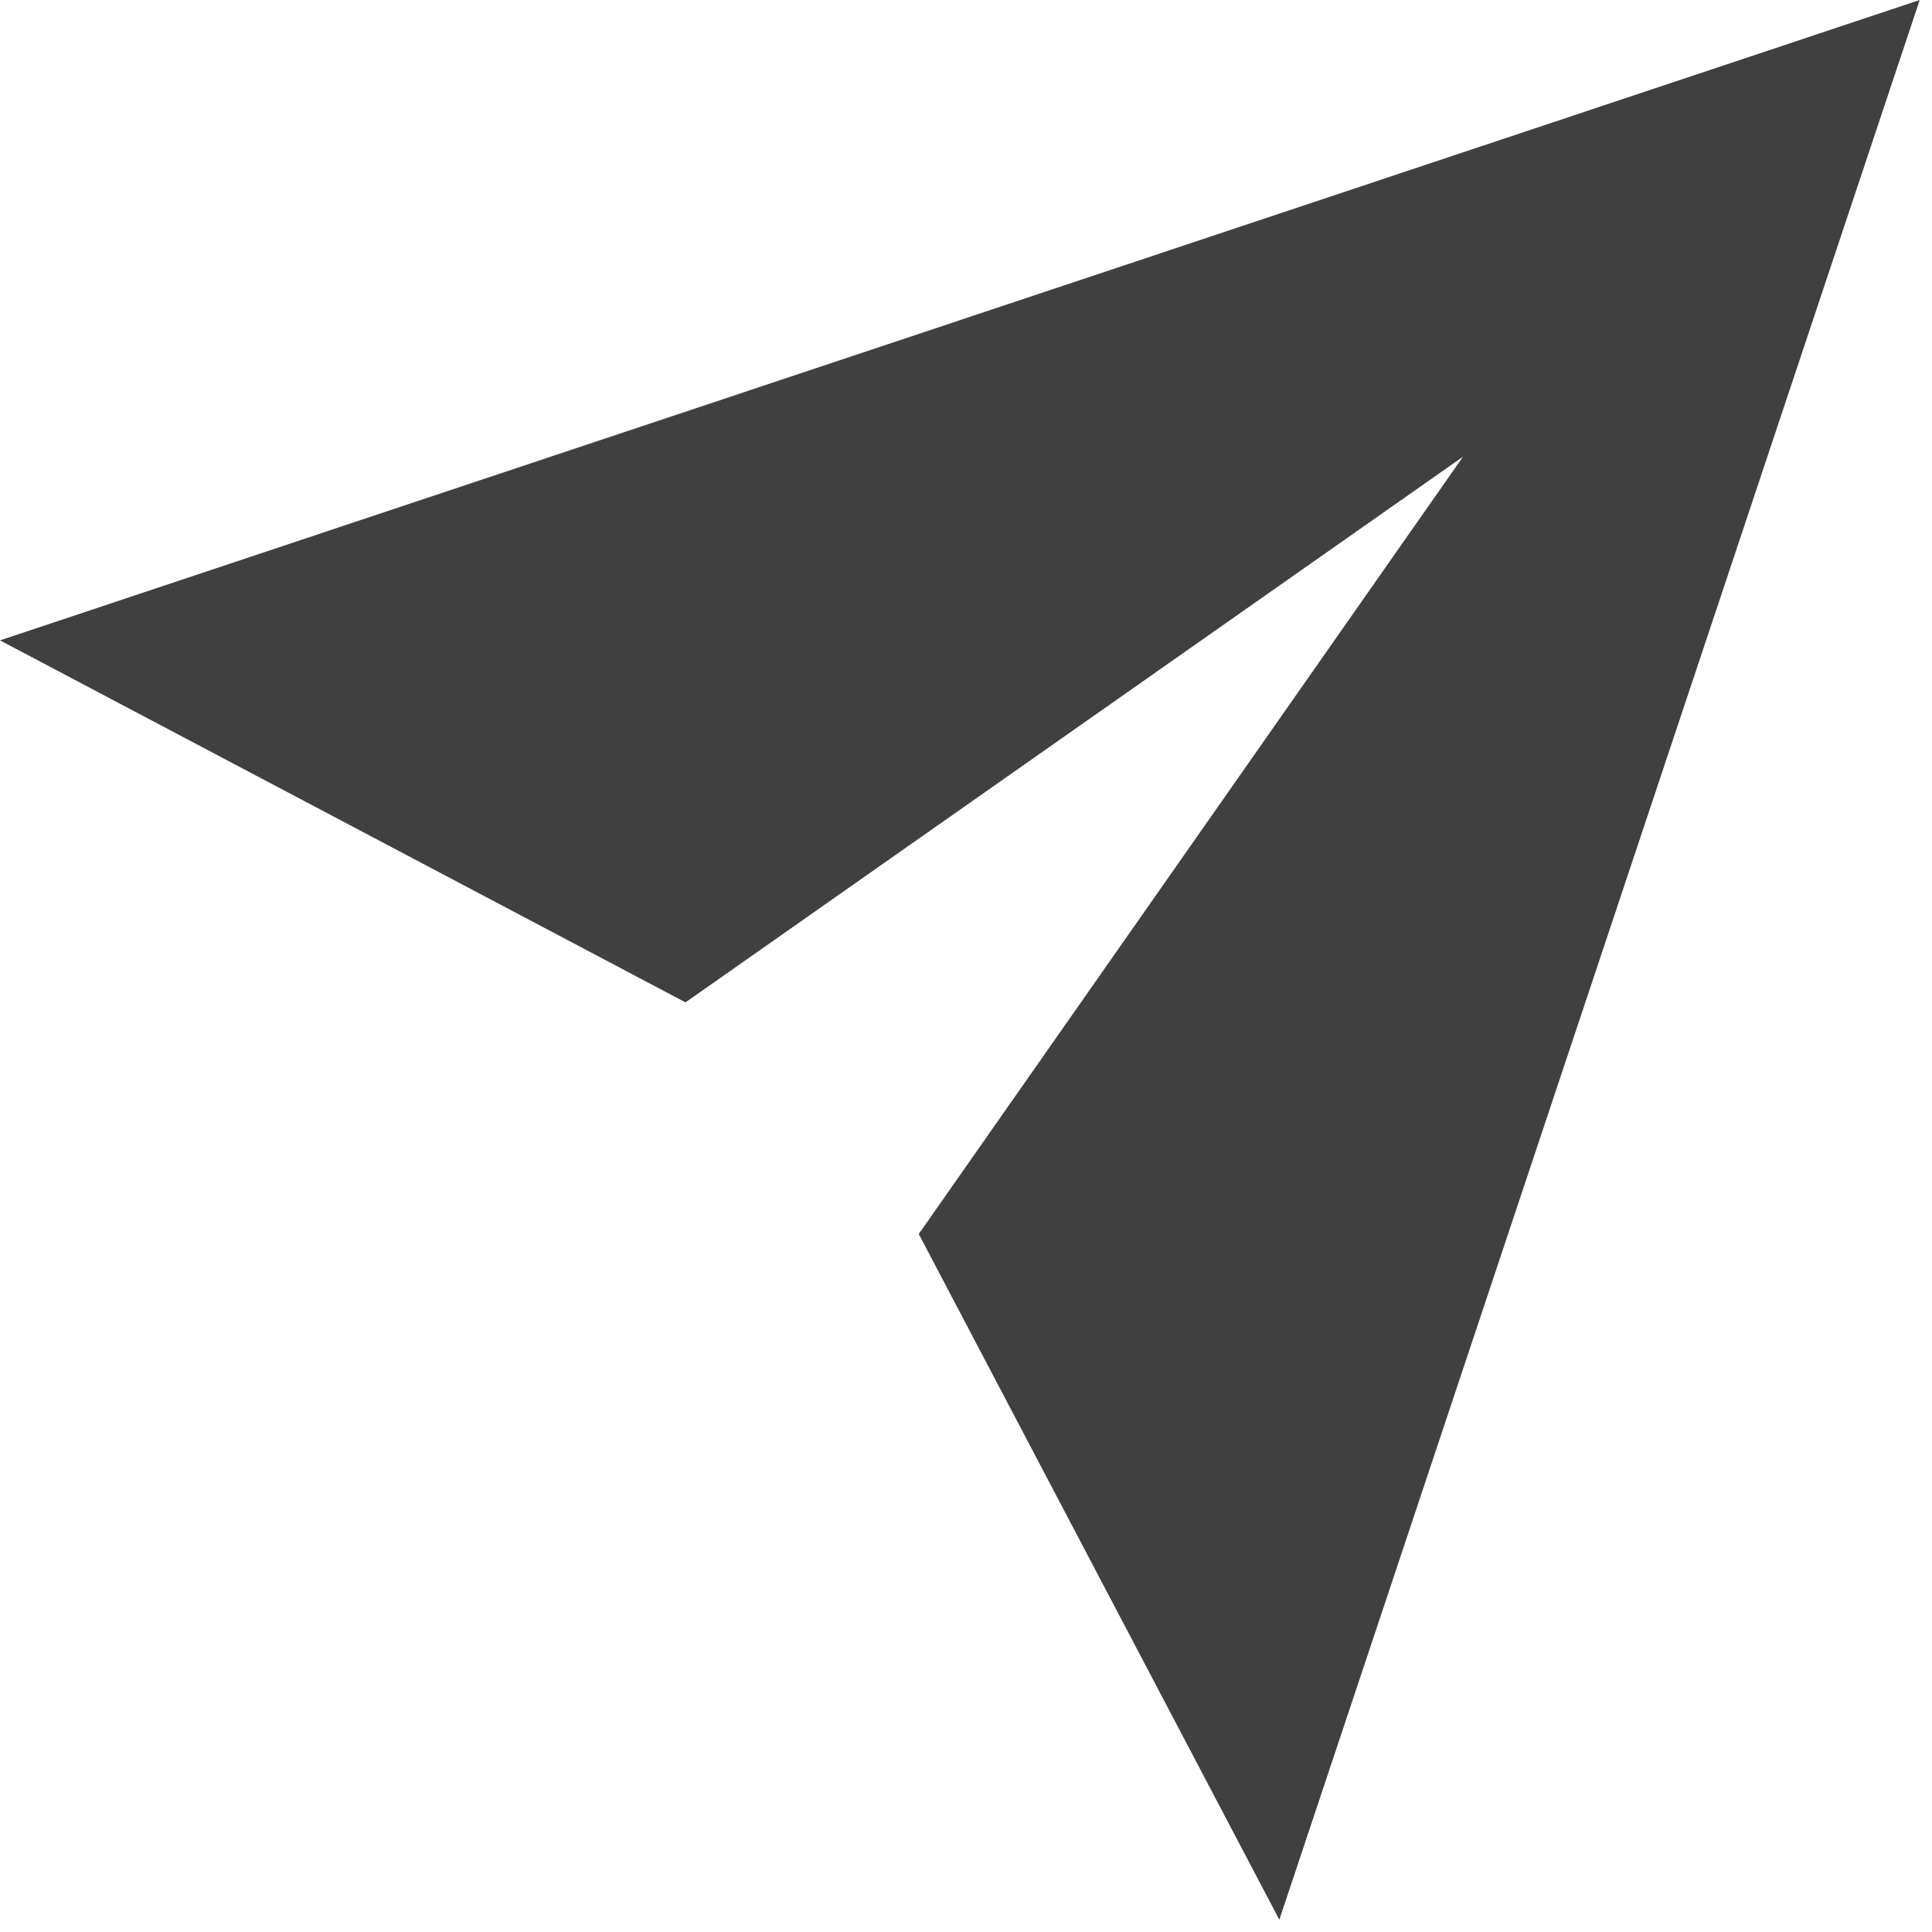 <?xml version="1.0" encoding="utf-8"?>
<svg xmlns="http://www.w3.org/2000/svg" fill="none" height="100%" overflow="visible" preserveAspectRatio="none" style="display: block;" viewBox="0 0 11 11" width="100%">
<path d="M10.93 0L0 3.646L3.903 5.707L8.33 2.6L5.231 7.026L7.284 10.93L10.93 0Z" fill="black" fill-opacity="0.75" id="Icon"/>
</svg>